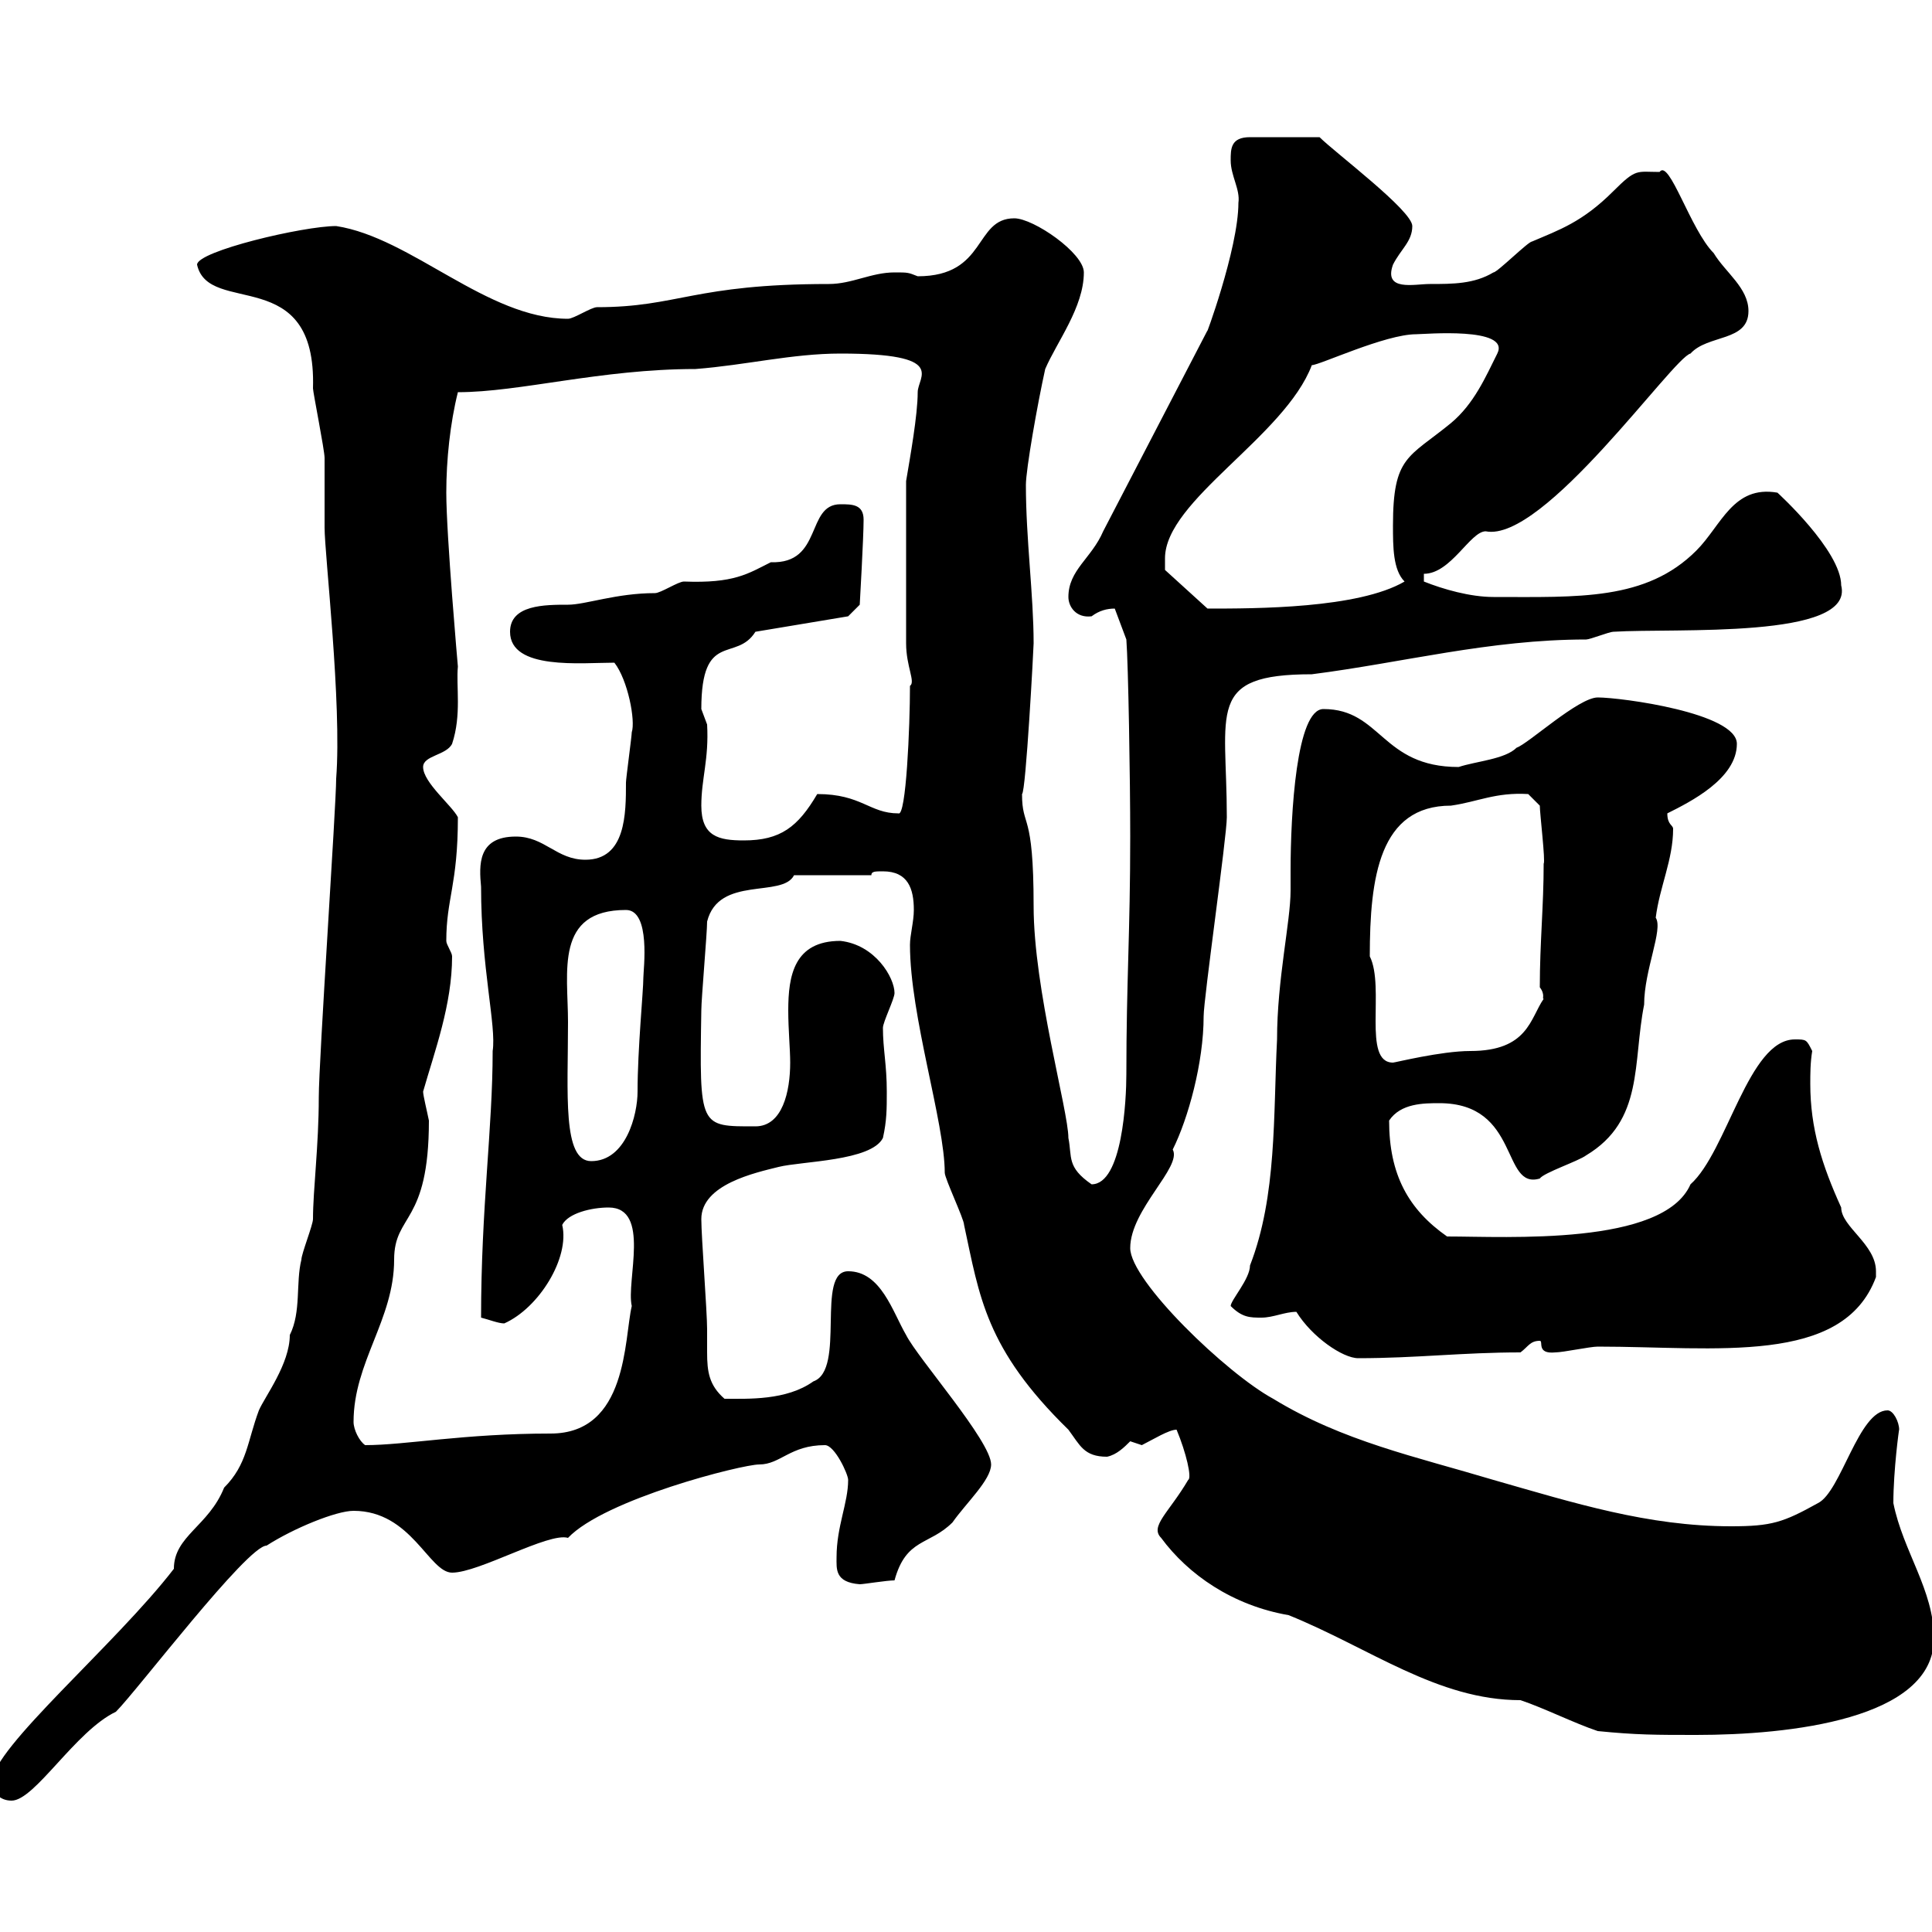 <svg xmlns="http://www.w3.org/2000/svg" xmlns:xlink="http://www.w3.org/1999/xlink" width="300" height="300"><path d="M-1.20 276.60C-1.20 278.40 0 279.60 1.80 279.60C5.40 279.60 11.70 268.80 18 265.80C21.30 262.50 38.40 240 41.40 240C45.60 237.30 52.20 234.60 54.90 234.60C63.90 234.60 66.60 244.20 70.20 244.20C74.40 244.20 85.20 237.90 88.20 238.80C93.90 232.80 115.20 227.40 117.90 227.40C121.20 227.40 122.70 224.40 128.10 224.40C129.60 224.40 131.70 228.90 131.70 229.80C131.70 233.40 129.90 237 129.90 241.80C129.90 243.60 129.60 245.70 133.50 246C134.10 246 137.70 245.40 138.90 245.40C140.70 238.80 144.30 240 147.90 236.40C150 233.40 153.90 229.80 153.90 227.40C153.90 223.80 142.50 210.90 140.70 207.30C138.60 203.70 136.80 197.40 131.70 197.40C126.60 197.40 131.40 212.70 126.30 214.50C122.10 217.50 116.10 217.20 112.50 217.20C110.10 215.10 109.80 213 109.80 210C109.80 209.10 109.80 207.90 109.80 206.40C109.80 203.70 108.90 192 108.90 189.30C108.90 183.90 117.30 182.10 120.90 181.20C124.50 180.30 135.30 180.30 137.10 176.70C137.70 174 137.70 172.20 137.70 169.50C137.70 165.30 137.10 162.90 137.10 159.60C137.10 158.70 138.90 155.10 138.90 154.20C138.90 151.80 135.90 146.70 130.50 146.10C123.30 146.10 122.40 151.50 122.40 156.90C122.40 159.90 122.70 162.90 122.70 165C122.70 169.50 121.50 174.90 117.30 174.90C108.60 174.90 108.60 175.20 108.90 156.90C108.90 155.10 109.80 144.90 109.80 143.10C111.60 135.90 121.50 139.50 123.30 135.90L135.30 135.90C135.30 135.30 135.90 135.30 137.10 135.30C141 135.30 141.90 138 141.90 141.30C141.90 143.10 141.30 145.20 141.30 146.70C141.30 157.80 146.70 174.30 146.70 182.10C146.70 183 149.70 189.30 149.70 190.20C152.10 201.30 153 209.40 165.90 222C167.70 224.40 168.30 226.20 171.90 226.20C173.40 225.90 174.60 224.70 175.50 223.80C175.50 223.80 177.30 224.40 177.30 224.40C179.10 223.50 181.50 222 182.70 222C184.20 225.60 185.10 229.50 184.50 229.80C181.50 234.90 178.50 237 180.30 238.80C184.50 244.50 191.40 249.30 200.10 250.80C212.70 255.90 223.20 264 236.10 264C239.70 265.20 244.50 267.60 248.10 268.80C254.10 269.40 257.10 269.40 263.40 269.40C277.80 269.40 300.30 267 300.30 254.40C300.30 246.90 295.50 240.90 294 233.40C294 228.30 294.90 221.70 294.90 222C294.90 220.80 294 219 293.10 219C288.60 219 285.90 231.60 282.30 233.40C276.90 236.40 275.10 237 268.80 237C255.90 237 244.50 233.40 231.90 229.80C219.90 226.20 208.50 223.80 197.70 217.20C190.50 213.30 175.50 198.90 175.50 193.80C175.50 187.80 183.60 181.20 182.10 178.50C184.50 173.70 186.90 165 186.90 157.80C186.90 155.10 190.50 129.90 190.50 126.90C190.50 110.40 187.20 104.70 203.70 104.70C217.80 102.90 231.30 99.30 246.30 99.30C246.90 99.30 249.90 98.10 250.50 98.10C260.10 97.50 288 99.30 285.90 90.90C285.90 85.50 276 76.50 276 76.50C269.10 75.30 267.30 81.60 263.40 85.50C255.60 93.30 245.10 92.70 231.90 92.70C228.30 92.70 224.10 91.50 221.10 90.30L221.10 89.10C225.30 89.10 228.30 82.50 230.70 82.50C239.70 84.30 259.80 55.50 262.50 54.90C265.20 51.90 271.50 53.10 271.50 48.30C271.50 44.70 267.90 42.30 266.10 39.30C262.50 35.70 259.20 24.60 257.70 26.70C254.10 26.70 254.10 26.10 250.50 29.70C245.70 34.50 242.10 35.70 237.90 37.50C237.30 37.50 232.50 42.30 231.90 42.30C228.90 44.10 225.60 44.10 222 44.10C219.60 44.10 214.80 45.30 216.30 41.10C217.50 38.70 219.30 37.50 219.30 35.10C219.30 32.70 207.30 23.70 204.90 21.30L194.10 21.30C191.10 21.30 191.10 23.10 191.10 24.90C191.10 27.30 192.60 29.40 192.30 31.50C192.30 38.70 186.90 53.10 187.50 51.30L171.30 82.50C169.50 86.70 165.90 88.50 165.90 92.70C165.90 94.20 167.10 96 169.50 95.70C170.70 94.80 171.90 94.50 173.10 94.50L174.90 99.30C175.20 103.20 175.50 120.90 175.50 129.90C175.50 144.90 174.90 152.40 174.90 166.80C174.90 170.70 174.30 183.90 169.50 183.90C165.60 181.20 166.50 179.70 165.90 176.70C165.90 172.50 160.50 153.60 160.50 140.70C160.50 125.70 158.70 128.70 158.70 123.30C159.30 123 160.50 100.50 160.50 99.90C160.50 92.40 159.30 83.70 159.30 75.30C159.30 72.90 161.10 62.70 162.30 57.30C164.10 53.10 168.30 47.70 168.30 42.30C168.30 39.30 160.50 33.90 157.50 33.90C151.20 33.90 153.30 42.90 142.50 42.90C141 42.30 141 42.30 138.90 42.30C135.30 42.30 132.30 44.10 128.70 44.10C107.70 44.10 105.30 47.70 92.70 47.70C91.80 47.70 89.10 49.50 88.20 49.50C75.60 49.50 63.90 36.90 52.20 35.10C47.10 35.10 30.60 39 30.60 41.10C32.40 49.20 49.20 40.80 48.60 60.30C48.60 60.90 50.40 69.90 50.40 71.10C50.40 71.70 50.40 80.70 50.40 81.90C50.40 86.10 53.10 109.20 52.20 120.90C52.20 125.10 49.50 164.70 49.50 170.40C49.50 177.90 48.60 184.80 48.60 189.30C48.60 190.20 46.80 194.70 46.80 195.60C45.90 199.20 46.80 203.70 45 207.30C45 211.80 41.10 216.90 40.20 219C38.40 223.80 38.40 227.40 34.80 231C32.40 237 27 238.50 27 243.60C18 255.30-1.20 271.50-1.20 276.60ZM54.90 220.80C54.90 211.50 61.20 204.90 61.20 195.60C61.20 188.40 66.60 190.20 66.60 174C66.30 172.50 65.70 170.10 65.70 169.50C67.50 163.20 70.20 156 70.20 148.50C70.20 147.90 69.30 146.70 69.30 146.10C69.30 139.50 71.10 137.40 71.10 126.90C70.20 125.10 65.70 121.50 65.70 119.10C65.70 117.30 69.30 117.30 70.20 115.50C71.70 111 70.80 106.50 71.10 103.50C71.10 103.50 69.30 83.10 69.30 76.50C69.30 71.40 69.90 65.70 71.10 60.90C80.70 60.90 93.30 57.30 108 57.30C115.80 56.70 123 54.90 130.50 54.90C147.30 54.90 142.50 58.50 142.50 60.90C142.50 64.50 141.30 71.10 140.70 74.70L140.70 99.90C140.70 103.50 142.20 105.90 141.30 106.50C141.30 112.80 140.70 126.90 139.50 126.30C135 126.30 133.80 123.30 126.90 123.30C123.90 128.40 121.20 130.50 115.50 130.50C111.60 130.50 108.90 129.90 108.90 125.10C108.90 120.90 110.10 117.90 109.80 112.50C109.80 112.50 108.90 110.10 108.90 110.10C108.90 97.80 114.30 102.90 117.30 98.10L131.70 95.70L133.50 93.90C133.50 93.90 134.10 83.40 134.10 80.70C134.10 78.30 132.30 78.30 130.50 78.30C125.10 78.30 127.80 87.60 119.70 87.30C116.10 89.10 114 90.60 106.20 90.30C105.30 90.30 102.60 92.10 101.70 92.10C95.70 92.10 90.90 93.90 88.20 93.90C84.60 93.90 79.20 93.90 79.20 98.10C79.20 104.10 90.30 102.90 95.40 102.90C97.50 105.60 98.70 111.90 98.10 113.70C98.10 114.30 97.20 120.90 97.20 121.50C97.20 126.30 97.20 133.50 90.90 133.50C86.40 133.50 84.60 129.90 80.10 129.90C74.10 129.90 74.40 134.40 74.70 137.70C74.70 150.30 77.10 159.30 76.50 163.20C76.50 175.20 74.70 187.50 74.70 204.60C75.90 204.90 77.40 205.50 78.30 205.50C83.70 203.10 88.50 195.30 87.30 190.20C88.20 188.40 91.80 187.50 94.50 187.50C101.10 187.50 97.20 198.90 98.10 202.80C96.90 207.90 97.50 222.60 85.50 222.60C72 222.60 63 224.40 56.70 224.40C55.80 223.80 54.90 222 54.90 220.80ZM201.30 203.70C203.70 207.60 208.50 210.90 210.90 210.90C219.90 210.90 227.10 210 236.10 210C237.30 209.10 237.60 208.20 239.10 208.20C239.70 208.20 238.50 210.30 241.50 210C242.70 210 246.90 209.10 248.10 209.10C266.40 209.10 286.20 212.10 291.30 198.30C291.30 198.30 291.30 198.30 291.30 197.40C291.30 193.20 285.90 190.50 285.90 187.50C282.90 180.90 281.10 175.20 281.10 168.30C281.10 166.80 281.10 165 281.40 163.20C280.50 161.40 280.50 161.40 278.70 161.40C271.50 161.40 268.20 178.80 262.50 183.90C258.30 193.50 234 192 224.70 192C218.70 187.80 215.70 182.40 215.70 174C217.50 171.30 221.10 171.30 223.50 171.30C236.10 171.30 233.10 184.80 239.10 183C239.70 182.10 245.10 180.30 246.30 179.40C255.30 174 253.50 165 255.30 156C255.30 150.60 258.30 144.30 257.10 142.50C257.70 137.70 259.80 133.50 259.80 128.70C259.80 128.10 258.90 128.10 258.90 126.30C262.50 124.50 269.70 120.90 269.70 115.50C269.70 110.70 251.70 108.30 248.10 108.30C245.10 108.30 237.30 115.50 235.50 116.10C233.70 117.90 229.20 118.20 226.50 119.10C214.50 119.10 214.50 110.10 205.50 110.10C201.30 110.10 200.40 126.30 200.40 135.30C200.40 136.20 200.40 137.40 200.40 138.30C200.40 143.10 198.30 152.10 198.30 161.40C197.70 173.10 198.30 185.70 194.10 196.50C194.10 198.60 191.10 201.90 191.10 202.80C192.90 204.60 194.10 204.60 195.90 204.60C197.70 204.60 199.50 203.70 201.30 203.70ZM88.20 158.70C88.20 150.90 86.10 141.30 97.20 141.30C101.10 141.30 99.90 150.60 99.90 151.80C99.90 153.90 99 162.90 99 169.50C99 173.10 97.20 180.30 91.80 180.30C87.30 180.30 88.20 169.80 88.20 158.70ZM212.70 148.50C212.70 136.20 214.20 125.10 225.30 125.10C229.50 124.50 232.20 123 237.30 123.30L239.10 125.10C239.10 126.30 240 133.80 239.70 134.10C239.70 140.70 239.10 146.40 239.10 153.30C240 154.50 239.40 155.10 239.70 155.10C237.60 158.10 237.30 163.20 228.30 163.20C223.80 163.20 216.60 165 216.30 165C211.50 165 215.10 153.30 212.70 148.50ZM180.90 86.70C180.90 77.70 199.50 67.80 203.70 56.70C204.90 56.70 215.10 51.90 219.90 51.90C221.10 51.90 234.60 50.70 232.50 54.90C230.70 58.50 228.90 62.70 225.30 65.70C218.70 71.10 216.30 70.80 216.30 81.60C216.30 84.90 216.30 88.50 218.10 90.30C210.90 94.50 195 94.50 187.50 94.50L180.90 88.50C180.90 88.50 180.90 87.30 180.90 86.70Z"/></svg>